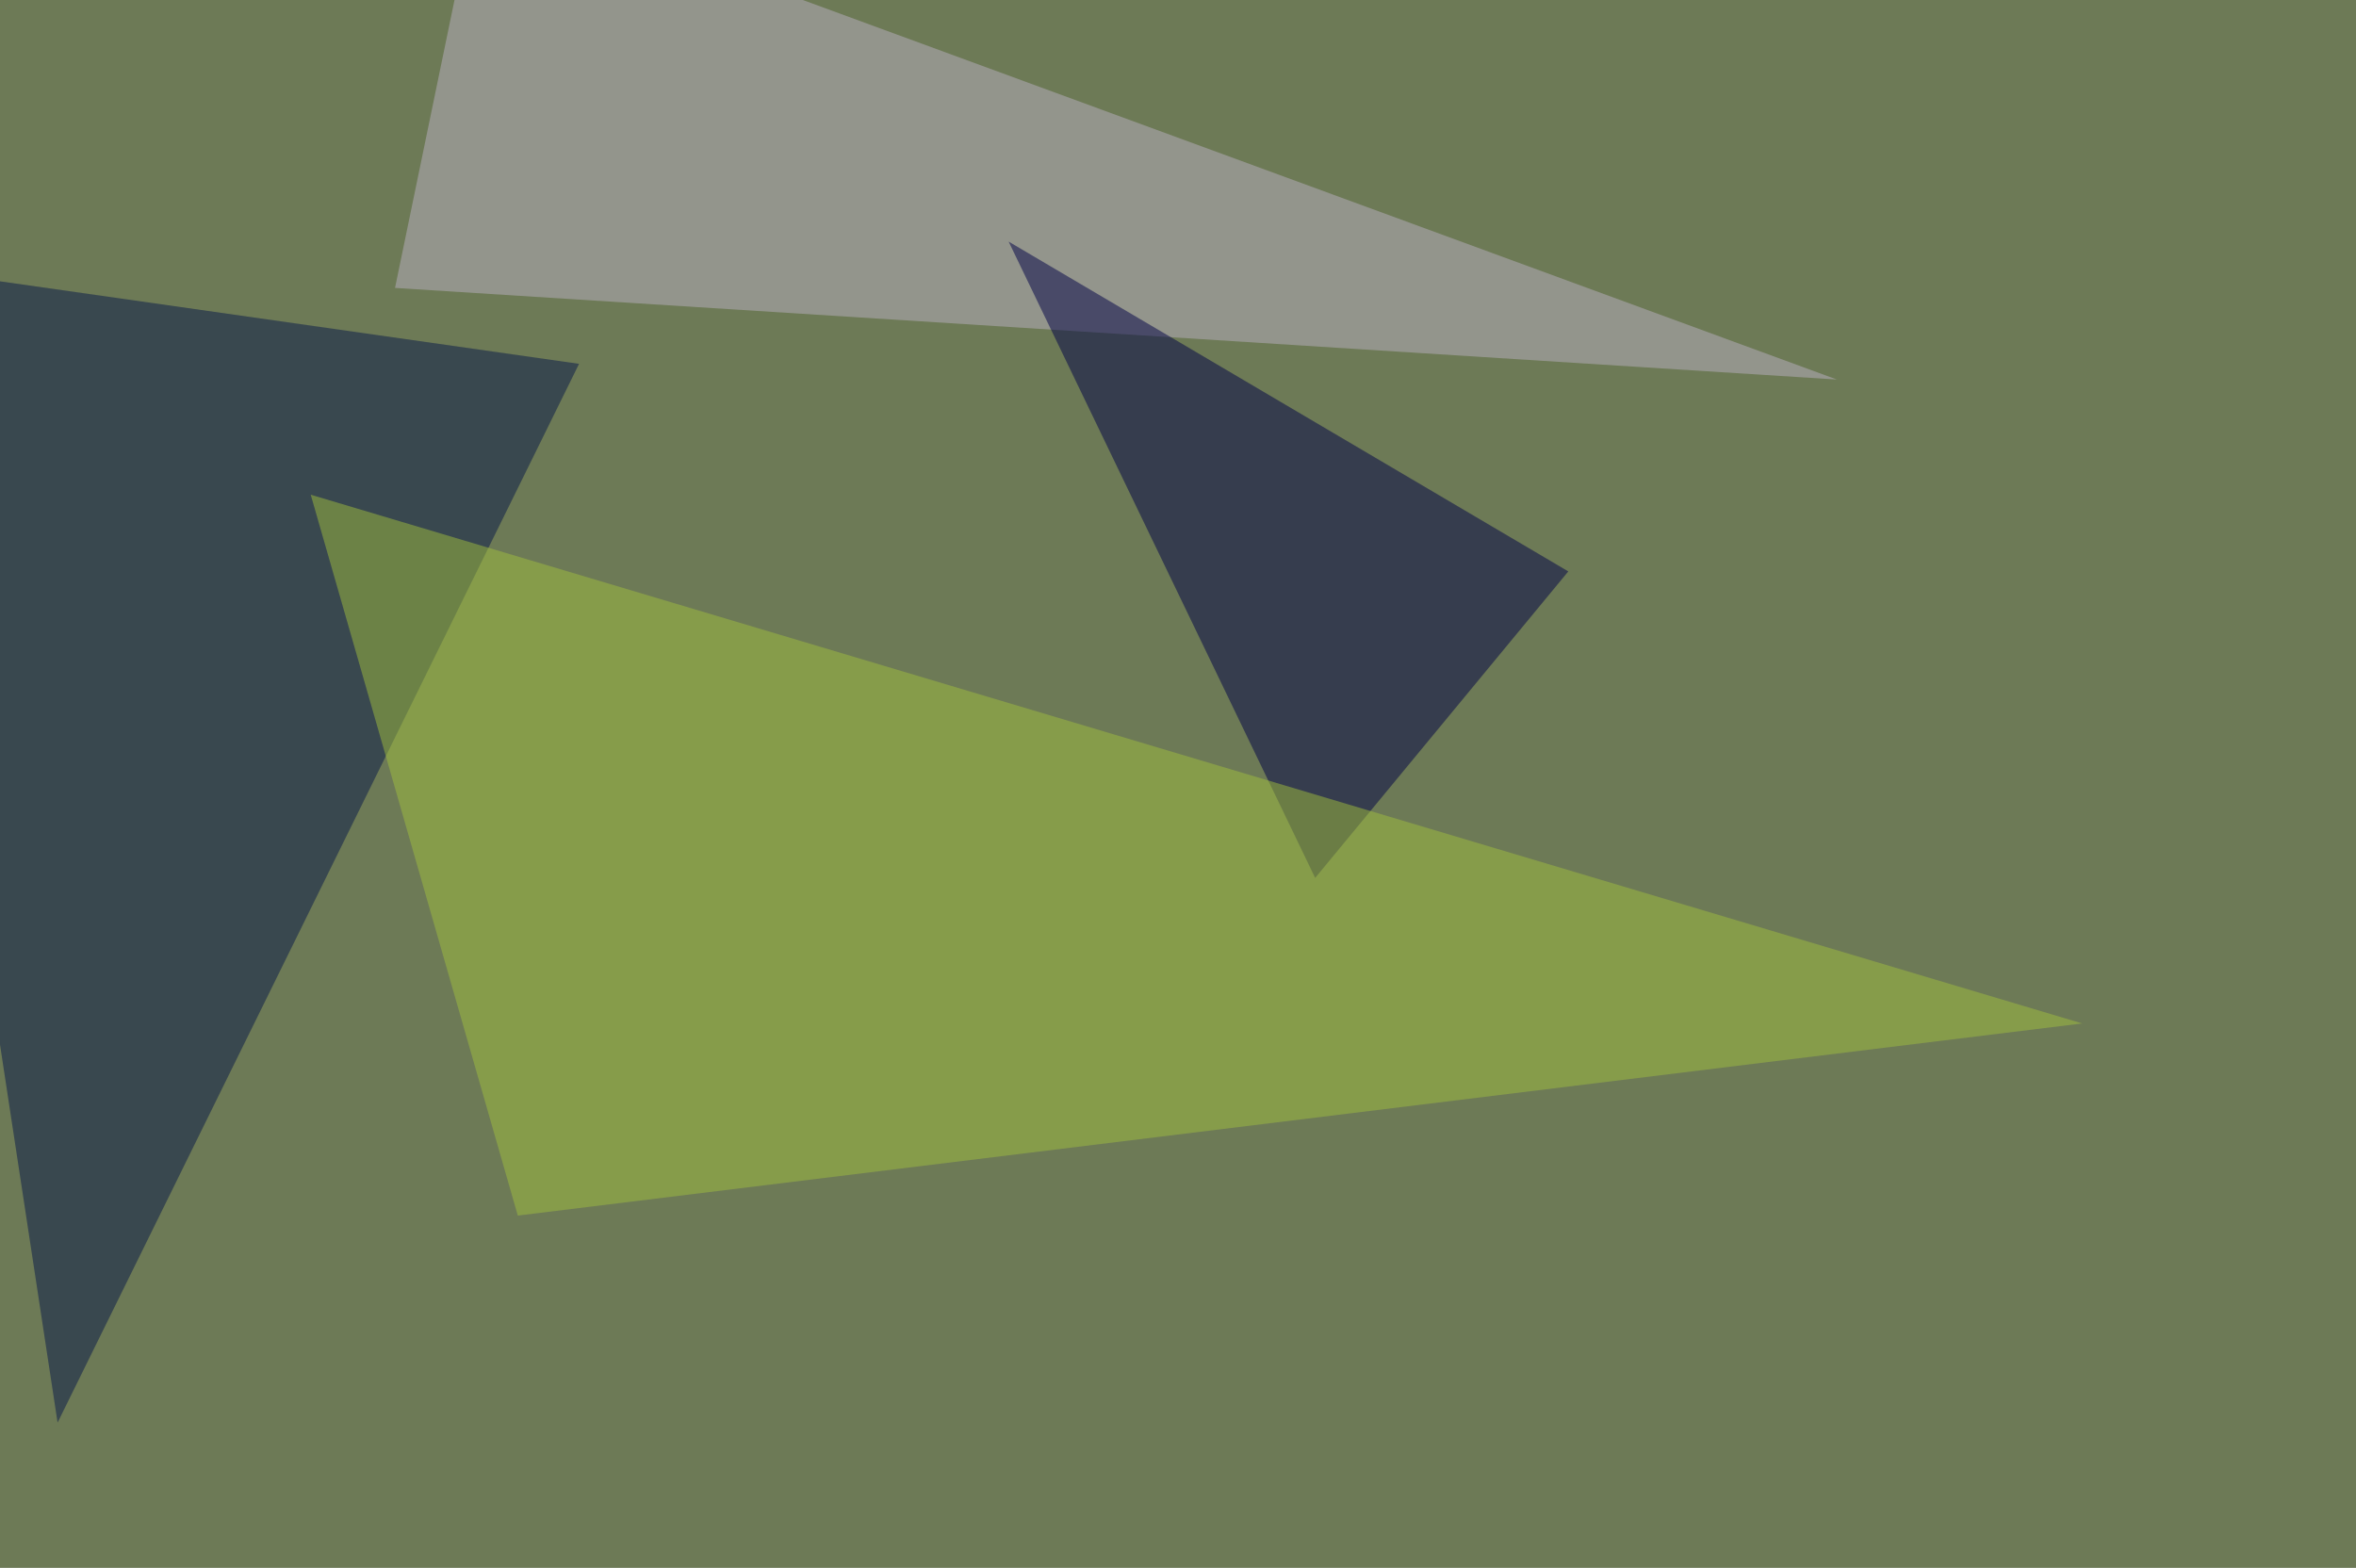 <svg xmlns="http://www.w3.org/2000/svg" width="900" height="599" ><filter id="a"><feGaussianBlur stdDeviation="55"/></filter><rect width="100%" height="100%" fill="#6d7a56"/><g filter="url(#a)"><g fill-opacity=".5"><path fill="#061648" d="M22 543.5L-45.4 101l266.6 38z"/><path fill="#bab1c2" d="M701.7 145l-550.8-35L183-45.4z"/><path fill="#000046" d="M385.3 92.3l117.1 243.1 96.7-117.1z"/><path fill="#a0bf3e" d="M197.8 464.4L118.7 189l676.7 202z"/></g></g></svg>